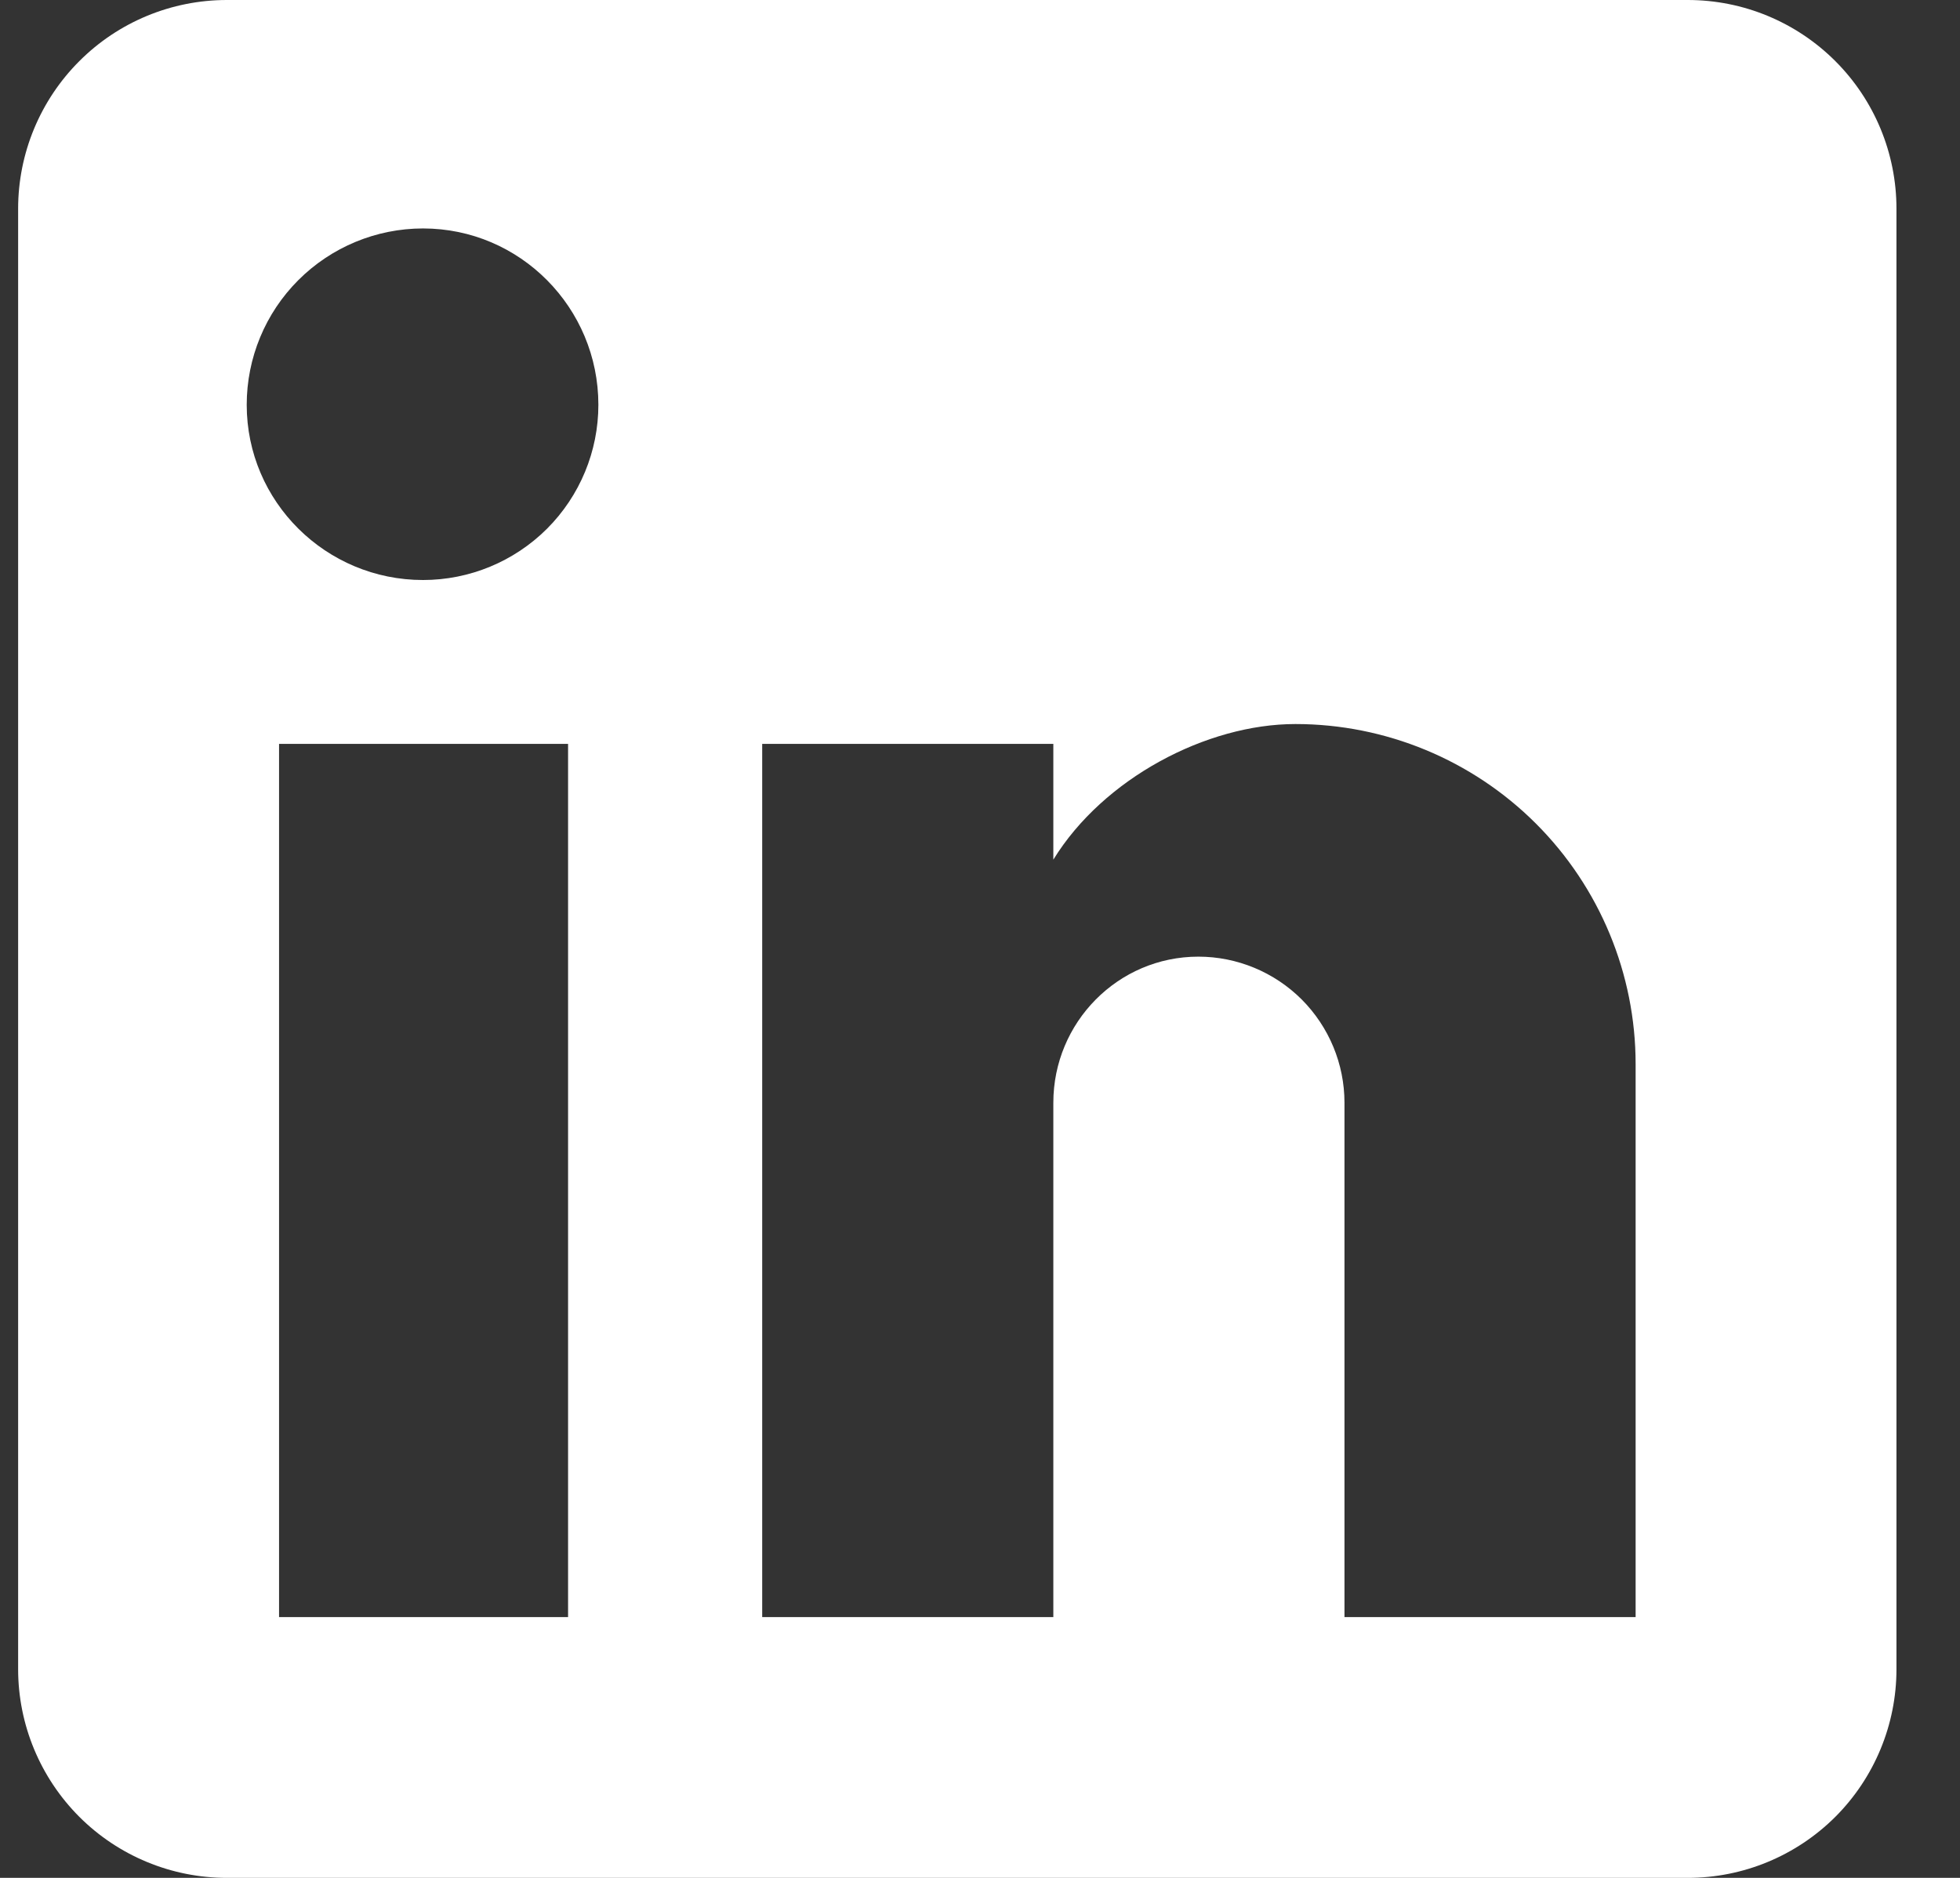 <svg width="24" height="23" viewBox="0 0 24 23" fill="none" xmlns="http://www.w3.org/2000/svg">
<rect x="0" y="0" width="24" height="23" fill="#333333" stroke="none"/>
<path d="M20.667 0C21.345 0 21.994 0.269 22.474 0.749C22.953 1.228 23.222 1.878 23.222 2.556V20.444C23.222 21.122 22.953 21.772 22.474 22.252C21.994 22.731 21.345 23 20.667 23H2.778C2.1 23 1.45 22.731 0.971 22.252C0.492 21.772 0.222 21.122 0.222 20.444V2.556C0.222 1.878 0.492 1.228 0.971 0.749C1.45 0.269 2.1 0 2.778 0H20.667ZM20.028 19.806V13.033C20.028 11.929 19.589 10.869 18.808 10.088C18.027 9.307 16.967 8.868 15.862 8.868C14.776 8.868 13.511 9.532 12.898 10.529V9.111H9.333V19.806H12.898V13.506C12.898 12.522 13.69 11.717 14.674 11.717C15.148 11.717 15.603 11.906 15.939 12.241C16.274 12.577 16.463 13.032 16.463 13.506V19.806H20.028ZM5.18 7.104C5.749 7.104 6.295 6.878 6.698 6.476C7.101 6.073 7.327 5.527 7.327 4.958C7.327 3.769 6.368 2.798 5.18 2.798C4.607 2.798 4.058 3.026 3.653 3.431C3.248 3.836 3.021 4.385 3.021 4.958C3.021 6.146 3.992 7.104 5.18 7.104ZM6.956 19.806V9.111H3.417V19.806H6.956Z" fill="white"/>
</svg>
